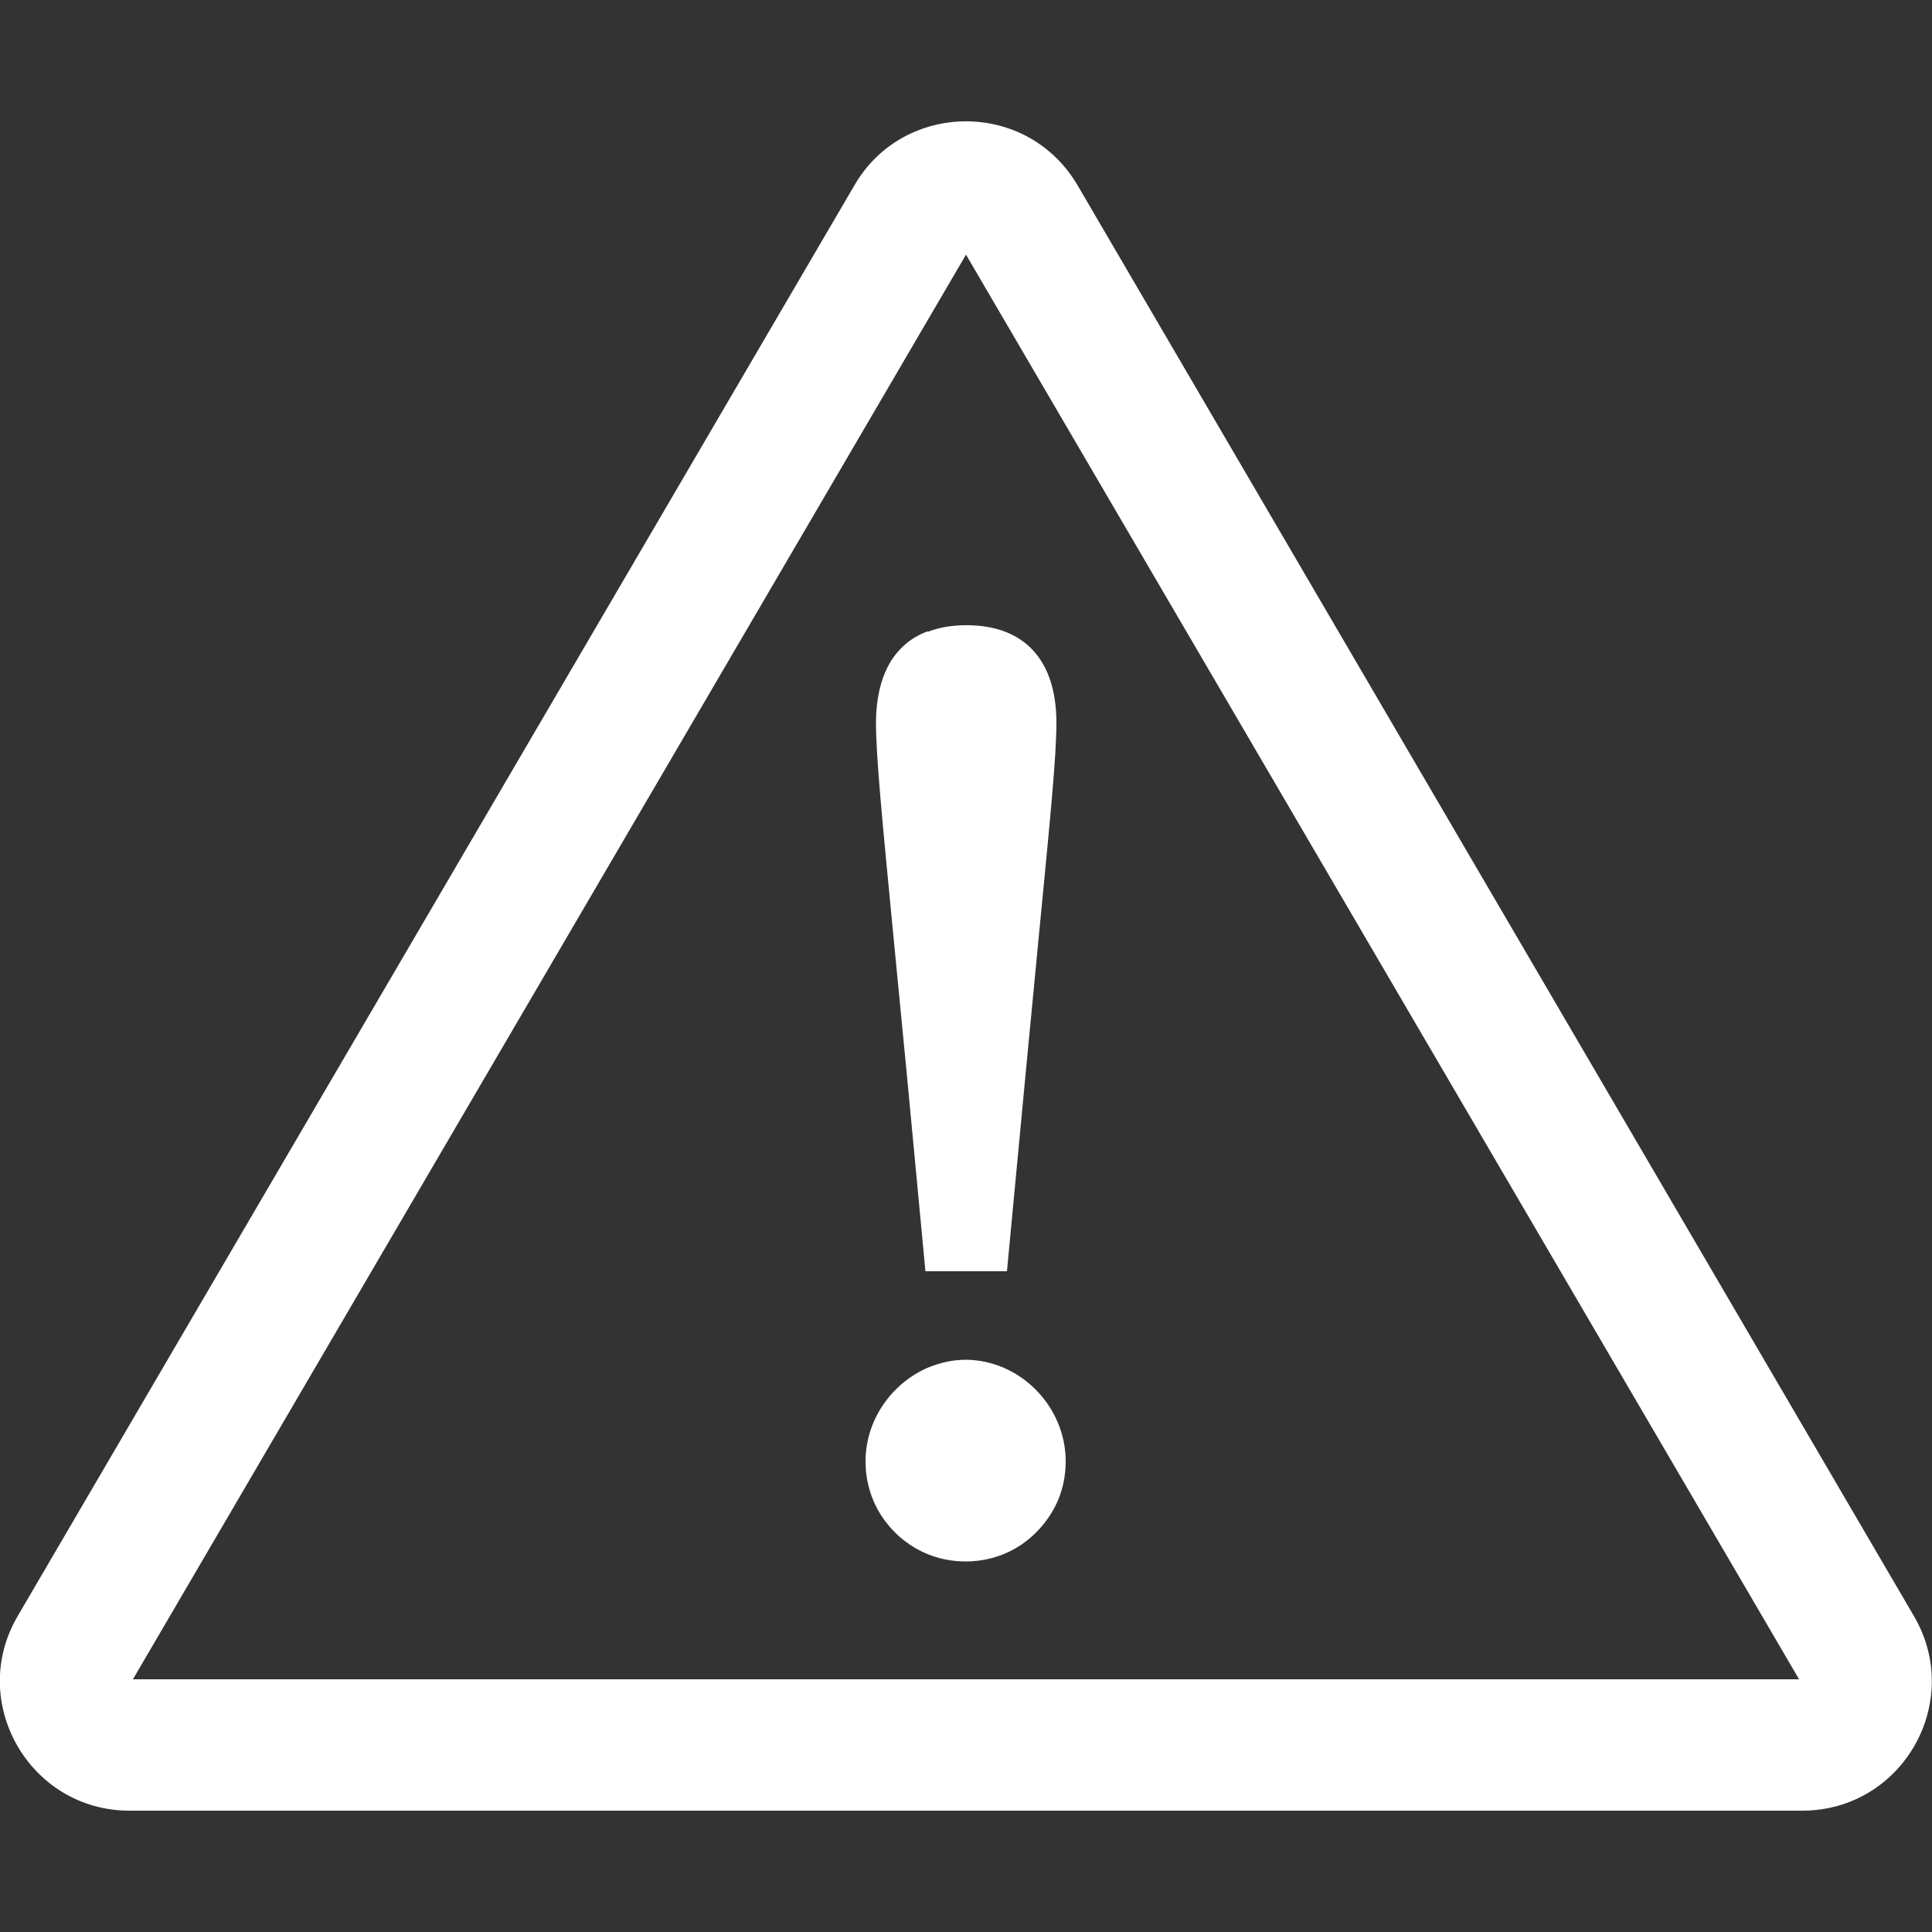 <?xml version="1.0" encoding="UTF-8"?>
<svg id="_レイヤー_1" data-name="レイヤー 1" xmlns="http://www.w3.org/2000/svg" viewBox="0 0 50 50">
  <rect x="0" y="0" width="50" height="50" fill="#333333" stroke="none"/>
  <defs>
    <style>
      .cls-1 {
        fill: #fff;
      }
    </style>
  </defs>
  <path class="cls-1" d="m27.89,4.8c-.65-1.11-1.77-1.66-2.89-1.66s-2.25.55-2.89,1.66L.46,41.82c-1.31,2.23.31,5.04,2.89,5.04h43.29c2.59,0,4.2-2.81,2.89-5.04L27.89,4.8ZM3.44,43.46L25,6.59l21.56,36.87H3.44Z"/>
  <path class="cls-1" d="m24,16.34c-.29.11-.53.27-.73.49-.1.11-.19.23-.26.36-.22.4-.34.91-.34,1.52,0,.87.17,2.59.42,5.19.11,1.15.24,2.46.38,3.92l.48,5.08h2.11l.48-5.08c.14-1.47.27-2.8.38-3.96.25-2.58.42-4.28.42-5.15,0-1.63-.83-2.53-2.33-2.53-.38,0-.71.06-1,.17Z"/>
  <path class="cls-1" d="m25,35.19c-.35,0-.69.08-1,.21-.93.41-1.6,1.35-1.6,2.42,0,.54.16,1.04.44,1.45.19.28.43.52.7.7.41.28.91.44,1.45.44s1.04-.16,1.45-.44c.41-.28.74-.68.94-1.14.13-.31.2-.65.2-1.01,0-1.43-1.19-2.63-2.6-2.63Z"/>
</svg>